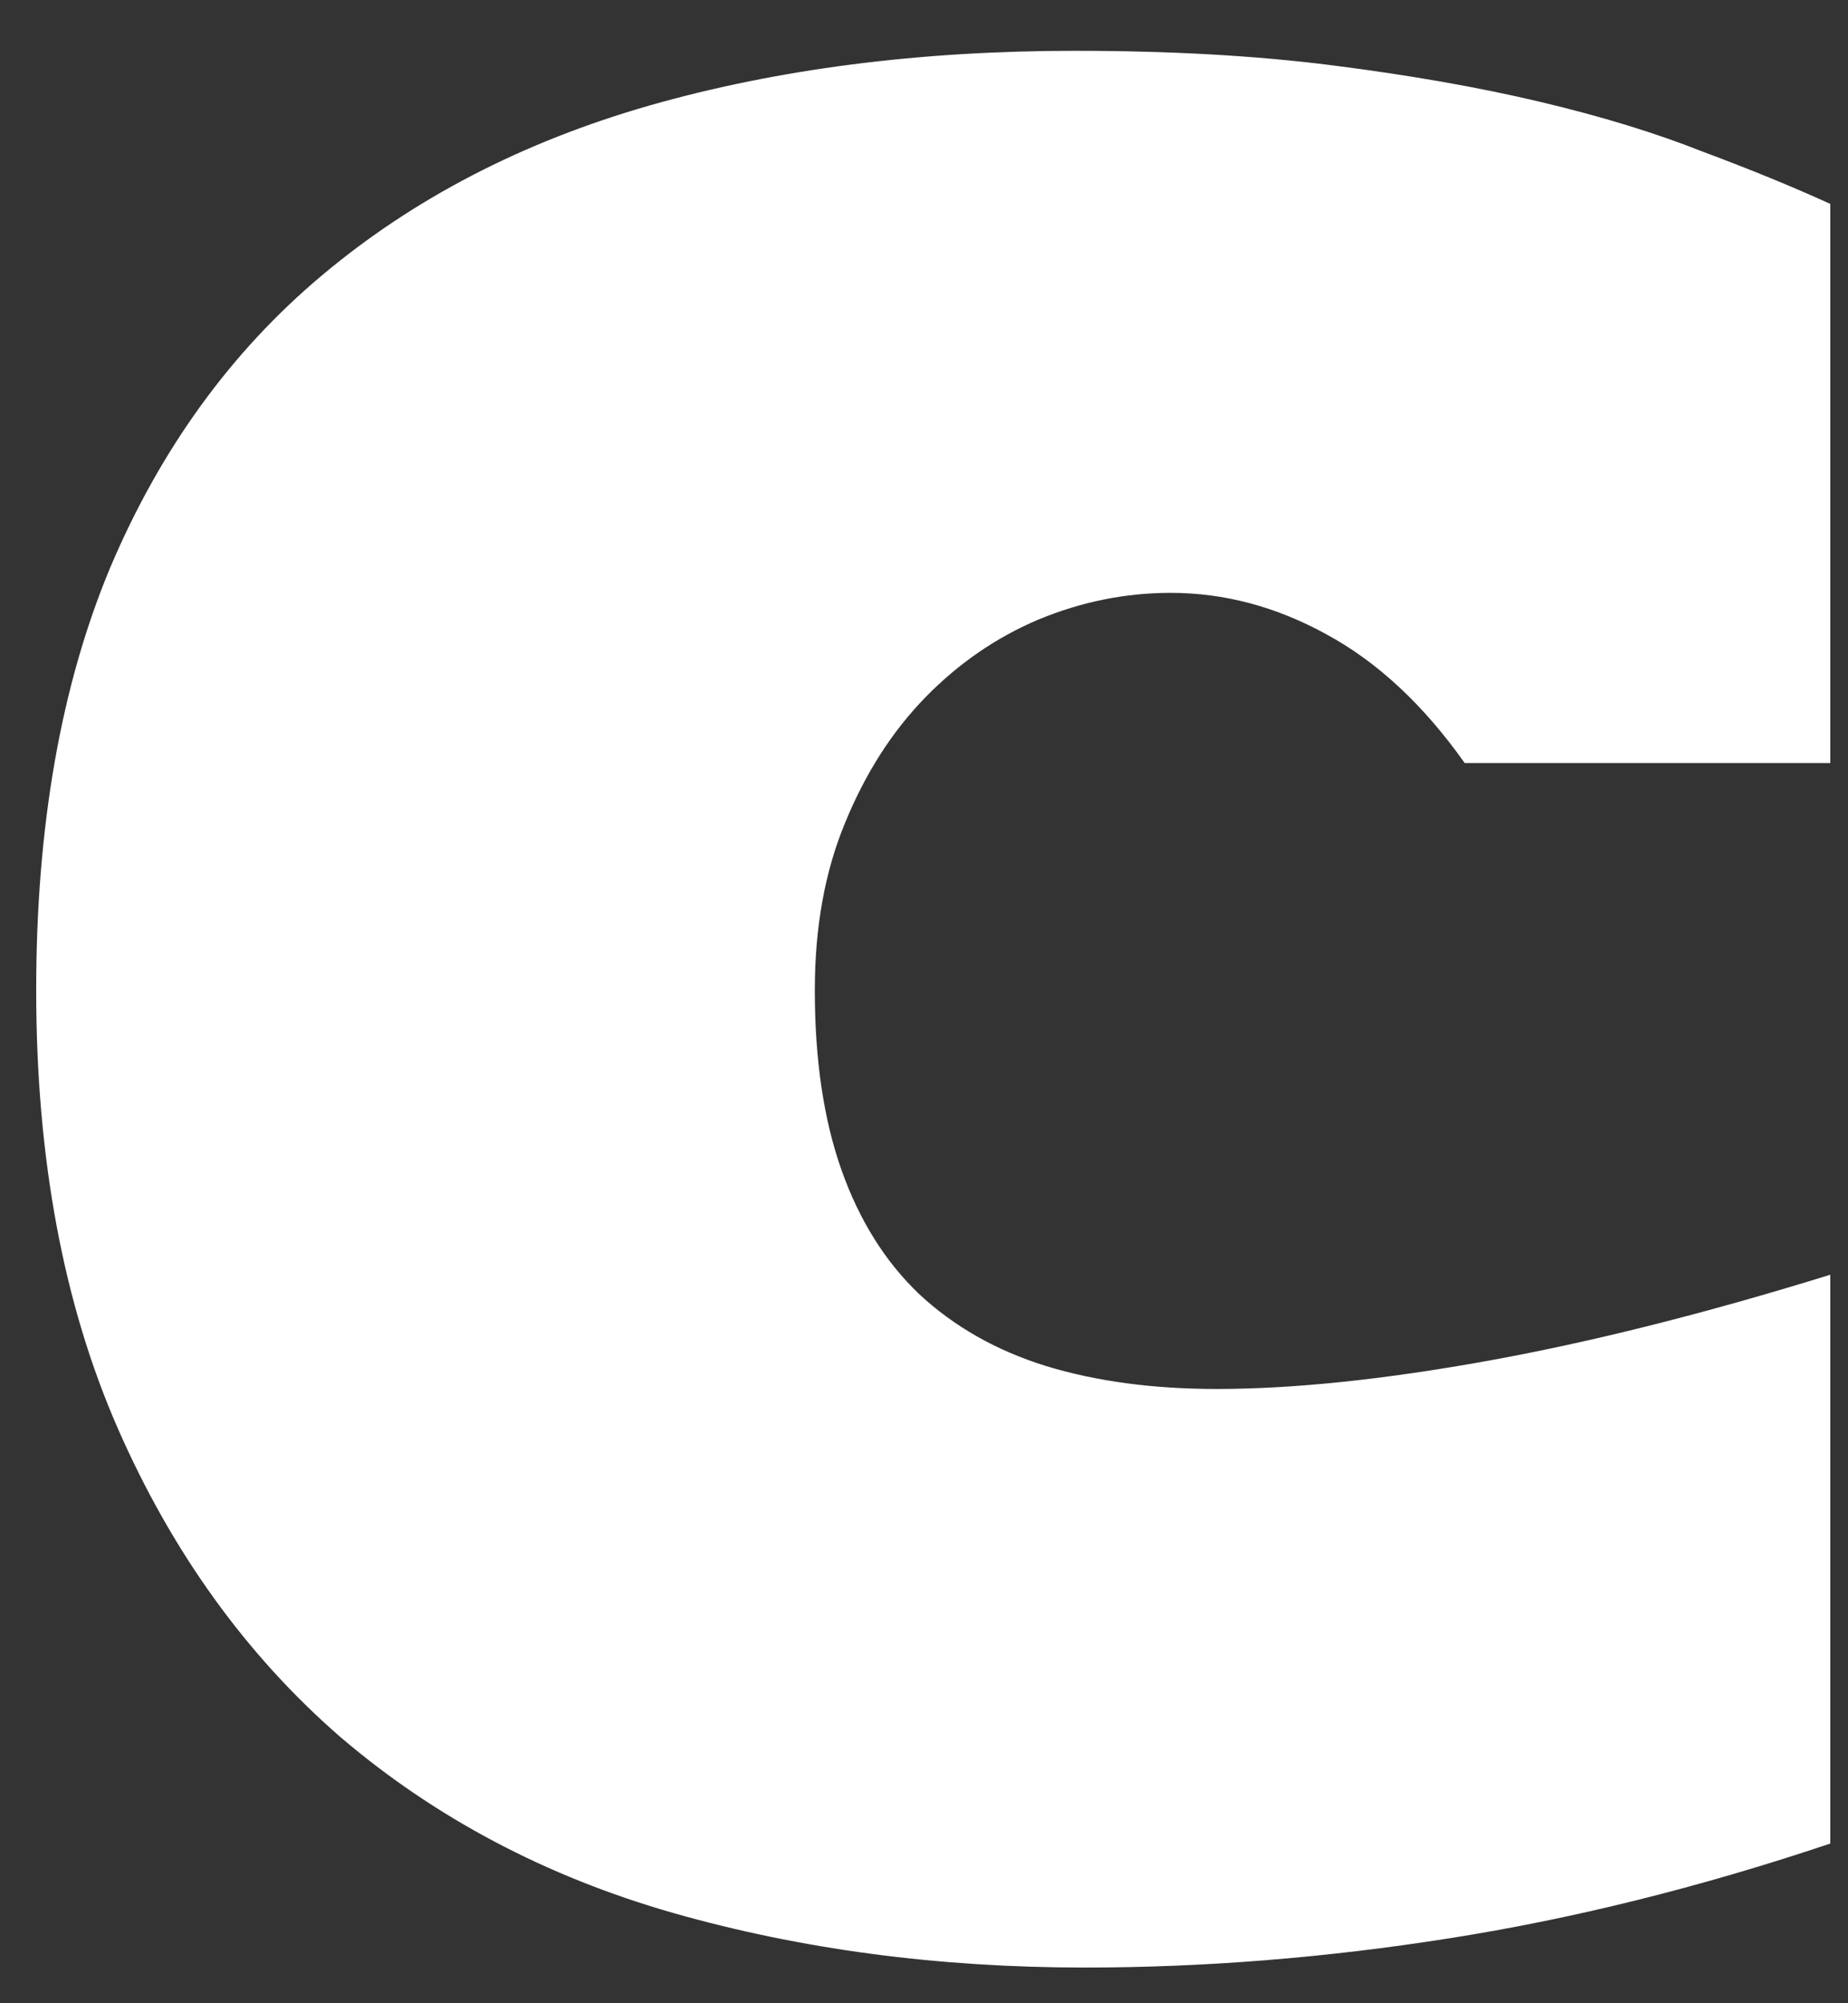 <svg width="36" height="39" viewBox="0 0 36 39" fill="none" xmlns="http://www.w3.org/2000/svg">
<rect x="0" y="0" width="36" height="39" fill="#333333" stroke="none"/>
<path d="M15.873 19.28C15.873 20.637 16.047 21.804 16.394 22.782C16.741 23.76 17.246 24.565 17.908 25.196C18.587 25.827 19.407 26.292 20.369 26.592C21.347 26.892 22.459 27.041 23.706 27.041C25.189 27.041 26.939 26.86 28.959 26.497C30.978 26.134 33.21 25.574 35.655 24.817V35.891C33.115 36.743 30.639 37.358 28.225 37.737C25.827 38.115 23.461 38.305 21.126 38.305C18.271 38.305 15.597 37.95 13.105 37.24C10.628 36.53 8.467 35.386 6.621 33.809C4.791 32.216 3.348 30.212 2.291 27.799C1.234 25.385 0.705 22.545 0.705 19.28C0.705 16.093 1.186 13.348 2.149 11.045C3.127 8.742 4.499 6.849 6.266 5.366C8.049 3.867 10.178 2.763 12.655 2.053C15.148 1.343 17.908 0.989 20.937 0.989C22.799 0.989 24.471 1.083 25.954 1.272C27.452 1.462 28.801 1.698 30 1.982C31.199 2.266 32.256 2.59 33.171 2.953C34.102 3.3 34.93 3.639 35.655 3.97V14.855H28.533C27.728 13.719 26.829 12.883 25.835 12.347C24.857 11.81 23.848 11.542 22.806 11.542C21.923 11.542 21.063 11.716 20.227 12.063C19.407 12.41 18.673 12.915 18.026 13.577C17.38 14.24 16.859 15.052 16.465 16.014C16.07 16.961 15.873 18.049 15.873 19.28Z" fill="white"/>
</svg>
